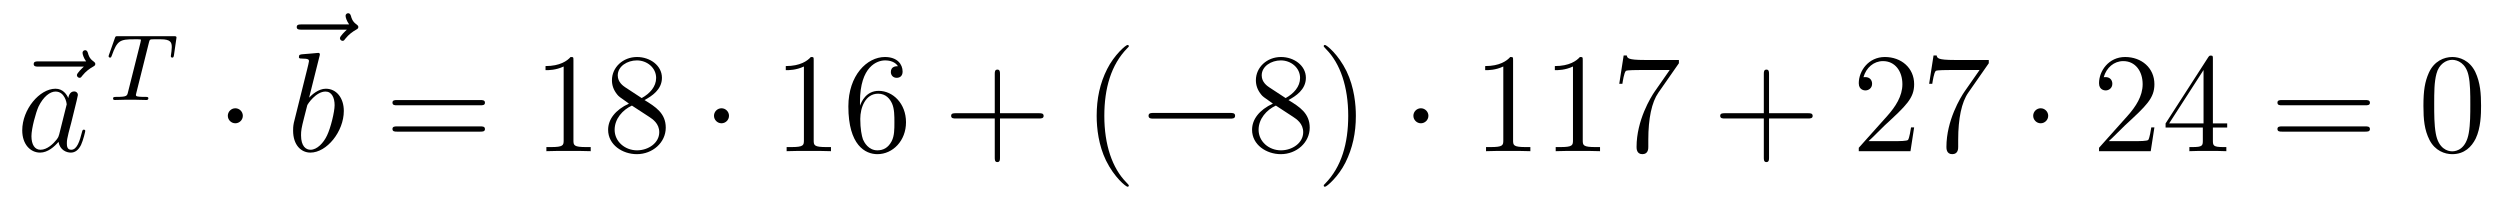 <?xml version='1.0'?>
<!-- This file was generated by dvisvgm 1.14.1 -->
<svg height='17pt' version='1.1' viewBox='0 -17 211 17' width='211pt' xmlns='http://www.w3.org/2000/svg' xmlns:xlink='http://www.w3.org/1999/xlink'>
<g id='page1'>
<g transform='matrix(1 0 0 1 -127 650)'>
<path d='M134.075 -661.377C133.932 -661.245 133.49 -660.827 133.49 -660.659C133.49 -660.54 133.597 -660.432 133.717 -660.432C133.824 -660.432 133.872 -660.504 133.956 -660.623C134.243 -660.982 134.566 -661.209 134.841 -661.365C134.96 -661.436 135.044 -661.472 135.044 -661.604C135.044 -661.711 134.948 -661.771 134.876 -661.831C134.542 -662.058 134.458 -662.381 134.422 -662.524C134.386 -662.62 134.35 -662.763 134.183 -662.763C134.111 -662.763 133.968 -662.715 133.968 -662.536C133.968 -662.428 134.04 -662.142 134.267 -661.819H130.25C130.047 -661.819 129.844 -661.819 129.844 -661.592C129.844 -661.377 130.059 -661.377 130.25 -661.377H134.075Z' fill-rule='evenodd'/>
<path d='M131.997 -655.662C131.937 -655.459 131.937 -655.435 131.77 -655.208C131.507 -654.873 130.981 -654.36 130.419 -654.36C129.929 -654.36 129.654 -654.802 129.654 -655.507C129.654 -656.165 130.025 -657.503 130.252 -658.006C130.658 -658.842 131.22 -659.273 131.686 -659.273C132.475 -659.273 132.631 -658.293 132.631 -658.197C132.631 -658.185 132.595 -658.029 132.583 -658.006L131.997 -655.662ZM132.762 -658.723C132.631 -659.033 132.308 -659.512 131.686 -659.512C130.335 -659.512 128.877 -657.767 128.877 -655.997C128.877 -654.814 129.57 -654.12 130.383 -654.12C131.041 -654.12 131.603 -654.634 131.937 -655.029C132.057 -654.324 132.619 -654.12 132.977 -654.12C133.336 -654.12 133.623 -654.336 133.838 -654.766C134.029 -655.173 134.197 -655.902 134.197 -655.949C134.197 -656.009 134.149 -656.057 134.077 -656.057C133.97 -656.057 133.958 -655.997 133.91 -655.818C133.731 -655.113 133.503 -654.36 133.013 -654.36C132.666 -654.36 132.643 -654.67 132.643 -654.909C132.643 -655.184 132.679 -655.316 132.786 -655.782C132.87 -656.081 132.93 -656.344 133.025 -656.691C133.467 -658.484 133.575 -658.914 133.575 -658.986C133.575 -659.153 133.444 -659.285 133.264 -659.285C132.882 -659.285 132.786 -658.866 132.762 -658.723Z' fill-rule='evenodd'/>
<path d='M139.562 -663.381C139.633 -663.668 139.641 -663.684 139.968 -663.684H140.574C141.402 -663.684 141.498 -663.421 141.498 -663.022C141.498 -662.823 141.45 -662.48 141.442 -662.441C141.426 -662.353 141.418 -662.281 141.418 -662.265C141.418 -662.162 141.49 -662.138 141.538 -662.138C141.626 -662.138 141.657 -662.186 141.681 -662.337L141.897 -663.835C141.897 -663.947 141.801 -663.947 141.657 -663.947H136.964C136.765 -663.947 136.749 -663.947 136.693 -663.779L136.207 -662.401C136.191 -662.361 136.167 -662.297 136.167 -662.249C136.167 -662.186 136.223 -662.138 136.287 -662.138C136.374 -662.138 136.39 -662.178 136.438 -662.313C136.892 -663.588 137.123 -663.684 138.335 -663.684H138.645C138.884 -663.684 138.893 -663.676 138.893 -663.612C138.893 -663.588 138.861 -663.429 138.852 -663.397L137.801 -659.213C137.729 -658.911 137.705 -658.823 136.876 -658.823C136.621 -658.823 136.542 -658.823 136.542 -658.672C136.542 -658.663 136.542 -658.56 136.677 -658.56C136.892 -658.56 137.442 -658.584 137.657 -658.584H138.335C138.558 -658.584 139.116 -658.56 139.338 -658.56C139.402 -658.56 139.522 -658.56 139.522 -658.711C139.522 -658.823 139.434 -658.823 139.219 -658.823C139.028 -658.823 138.964 -658.823 138.757 -658.839C138.502 -658.863 138.47 -658.895 138.47 -658.998C138.47 -659.03 138.478 -659.062 138.502 -659.142L139.562 -663.381Z' fill-rule='evenodd'/>
<path d='M147.495 -657.228C147.495 -657.575 147.208 -657.862 146.862 -657.862C146.515 -657.862 146.228 -657.575 146.228 -657.228C146.228 -656.882 146.515 -656.595 146.862 -656.595C147.208 -656.595 147.495 -656.882 147.495 -657.228Z' fill-rule='evenodd'/>
<path d='M156.275 -664.497C156.132 -664.365 155.69 -663.947 155.69 -663.779C155.69 -663.66 155.797 -663.552 155.917 -663.552C156.024 -663.552 156.072 -663.624 156.156 -663.743C156.443 -664.102 156.766 -664.329 157.041 -664.485C157.16 -664.556 157.244 -664.592 157.244 -664.724C157.244 -664.831 157.148 -664.891 157.076 -664.951C156.742 -665.178 156.658 -665.501 156.622 -665.644C156.586 -665.74 156.55 -665.883 156.383 -665.883C156.311 -665.883 156.168 -665.835 156.168 -665.656C156.168 -665.548 156.24 -665.262 156.467 -664.939H152.45C152.247 -664.939 152.044 -664.939 152.044 -664.712C152.044 -664.497 152.259 -664.497 152.45 -664.497H156.275Z' fill-rule='evenodd'/>
<path d='M153.961 -662.237C153.973 -662.285 153.997 -662.357 153.997 -662.417C153.997 -662.536 153.878 -662.536 153.854 -662.536C153.842 -662.536 153.412 -662.5 153.196 -662.476C152.993 -662.464 152.814 -662.441 152.599 -662.428C152.312 -662.405 152.228 -662.393 152.228 -662.178C152.228 -662.058 152.348 -662.058 152.467 -662.058C153.077 -662.058 153.077 -661.95 153.077 -661.831C153.077 -661.747 152.981 -661.401 152.933 -661.185L152.647 -660.038C152.527 -659.56 151.846 -656.846 151.798 -656.631C151.738 -656.332 151.738 -656.129 151.738 -655.973C151.738 -654.754 152.419 -654.12 153.196 -654.12C154.583 -654.12 156.018 -655.902 156.018 -657.635C156.018 -658.735 155.396 -659.512 154.499 -659.512C153.878 -659.512 153.316 -658.998 153.089 -658.759L153.961 -662.237ZM153.208 -654.36C152.826 -654.36 152.408 -654.647 152.408 -655.579C152.408 -655.973 152.443 -656.2 152.658 -657.037C152.694 -657.193 152.886 -657.958 152.933 -658.113C152.957 -658.209 153.663 -659.273 154.475 -659.273C155.001 -659.273 155.241 -658.747 155.241 -658.125C155.241 -657.551 154.906 -656.2 154.607 -655.579C154.308 -654.933 153.758 -654.36 153.208 -654.36Z' fill-rule='evenodd'/>
<path d='M167.547 -658.113C167.714 -658.113 167.93 -658.113 167.93 -658.328C167.93 -658.555 167.726 -658.555 167.547 -658.555H160.506C160.339 -658.555 160.124 -658.555 160.124 -658.34C160.124 -658.113 160.327 -658.113 160.506 -658.113H167.547ZM167.547 -655.89C167.714 -655.89 167.93 -655.89 167.93 -656.105C167.93 -656.332 167.726 -656.332 167.547 -656.332H160.506C160.339 -656.332 160.124 -656.332 160.124 -656.117C160.124 -655.89 160.327 -655.89 160.506 -655.89H167.547Z' fill-rule='evenodd'/>
<path d='M175.398 -661.902C175.398 -662.178 175.398 -662.189 175.159 -662.189C174.872 -661.867 174.274 -661.424 173.043 -661.424V-661.078C173.318 -661.078 173.916 -661.078 174.573 -661.388V-655.16C174.573 -654.73 174.537 -654.587 173.485 -654.587H173.115V-654.24C173.437 -654.264 174.597 -654.264 174.991 -654.264C175.386 -654.264 176.534 -654.264 176.856 -654.24V-654.587H176.486C175.434 -654.587 175.398 -654.73 175.398 -655.16V-661.902ZM181.397 -658.555C181.995 -658.878 182.868 -659.428 182.868 -660.432C182.868 -661.472 181.863 -662.189 180.764 -662.189C179.58 -662.189 178.648 -661.317 178.648 -660.229C178.648 -659.823 178.768 -659.416 179.102 -659.01C179.234 -658.854 179.246 -658.842 180.083 -658.257C178.923 -657.719 178.325 -656.918 178.325 -656.045C178.325 -654.778 179.533 -653.989 180.752 -653.989C182.079 -653.989 183.19 -654.969 183.19 -656.224C183.19 -657.444 182.33 -657.982 181.397 -658.555ZM179.772 -659.631C179.616 -659.739 179.138 -660.05 179.138 -660.635C179.138 -661.413 179.951 -661.902 180.752 -661.902C181.613 -661.902 182.378 -661.281 182.378 -660.42C182.378 -659.691 181.852 -659.105 181.158 -658.723L179.772 -659.631ZM180.333 -658.089L181.78 -657.145C182.091 -656.942 182.641 -656.571 182.641 -655.842C182.641 -654.933 181.72 -654.312 180.764 -654.312C179.748 -654.312 178.875 -655.053 178.875 -656.045C178.875 -656.977 179.556 -657.731 180.333 -658.089Z' fill-rule='evenodd'/>
<path d='M188.528 -657.228C188.528 -657.575 188.241 -657.862 187.895 -657.862C187.548 -657.862 187.261 -657.575 187.261 -657.228C187.261 -656.882 187.548 -656.595 187.895 -656.595C188.241 -656.595 188.528 -656.882 188.528 -657.228Z' fill-rule='evenodd'/>
<path d='M195.676 -661.902C195.676 -662.178 195.676 -662.189 195.436 -662.189C195.149 -661.867 194.551 -661.424 193.32 -661.424V-661.078C193.595 -661.078 194.192 -661.078 194.85 -661.388V-655.16C194.85 -654.73 194.814 -654.587 193.763 -654.587H193.392V-654.24C193.715 -654.264 194.874 -654.264 195.269 -654.264C195.664 -654.264 196.811 -654.264 197.134 -654.24V-654.587H196.763C195.712 -654.587 195.676 -654.73 195.676 -655.16V-661.902ZM199.583 -658.4C199.583 -661.424 201.053 -661.902 201.698 -661.902C202.129 -661.902 202.559 -661.771 202.787 -661.413C202.643 -661.413 202.188 -661.413 202.188 -660.922C202.188 -660.659 202.368 -660.432 202.679 -660.432C202.978 -660.432 203.18 -660.612 203.18 -660.958C203.18 -661.58 202.727 -662.189 201.686 -662.189C200.18 -662.189 198.602 -660.648 198.602 -658.017C198.602 -654.73 200.036 -653.989 201.053 -653.989C202.356 -653.989 203.467 -655.125 203.467 -656.679C203.467 -658.268 202.356 -659.332 201.161 -659.332C200.096 -659.332 199.703 -658.412 199.583 -658.077V-658.4ZM201.053 -654.312C200.299 -654.312 199.942 -654.981 199.834 -655.232C199.726 -655.543 199.607 -656.129 199.607 -656.966C199.607 -657.91 200.036 -659.093 201.113 -659.093C201.77 -659.093 202.117 -658.651 202.296 -658.245C202.488 -657.802 202.488 -657.205 202.488 -656.691C202.488 -656.081 202.488 -655.543 202.26 -655.089C201.961 -654.515 201.532 -654.312 201.053 -654.312Z' fill-rule='evenodd'/>
<path d='M211.4 -657.001H214.699C214.866 -657.001 215.082 -657.001 215.082 -657.217C215.082 -657.444 214.878 -657.444 214.699 -657.444H211.4V-660.743C211.4 -660.91 211.4 -661.126 211.184 -661.126C210.958 -661.126 210.958 -660.922 210.958 -660.743V-657.444H207.659C207.491 -657.444 207.276 -657.444 207.276 -657.228C207.276 -657.001 207.479 -657.001 207.659 -657.001H210.958V-653.702C210.958 -653.535 210.958 -653.32 211.172 -653.32C211.4 -653.32 211.4 -653.523 211.4 -653.702V-657.001Z' fill-rule='evenodd'/>
<path d='M222.272 -651.335C222.272 -651.371 222.272 -651.395 222.07 -651.598C220.874 -652.806 220.205 -654.778 220.205 -657.217C220.205 -659.536 220.766 -661.532 222.152 -662.943C222.272 -663.05 222.272 -663.074 222.272 -663.11C222.272 -663.182 222.212 -663.206 222.164 -663.206C222.01 -663.206 221.029 -662.345 220.444 -661.173C219.834 -659.966 219.559 -658.687 219.559 -657.217C219.559 -656.152 219.726 -654.73 220.348 -653.451C221.053 -652.017 222.034 -651.239 222.164 -651.239C222.212 -651.239 222.272 -651.263 222.272 -651.335Z' fill-rule='evenodd'/>
<path d='M230.824 -656.989C231.026 -656.989 231.242 -656.989 231.242 -657.228C231.242 -657.468 231.026 -657.468 230.824 -657.468H224.357C224.154 -657.468 223.938 -657.468 223.938 -657.228C223.938 -656.989 224.154 -656.989 224.357 -656.989H230.824Z' fill-rule='evenodd'/>
<path d='M235.746 -658.555C236.345 -658.878 237.217 -659.428 237.217 -660.432C237.217 -661.472 236.213 -662.189 235.112 -662.189C233.929 -662.189 232.997 -661.317 232.997 -660.229C232.997 -659.823 233.117 -659.416 233.452 -659.01C233.582 -658.854 233.594 -658.842 234.432 -658.257C233.272 -657.719 232.674 -656.918 232.674 -656.045C232.674 -654.778 233.881 -653.989 235.102 -653.989C236.428 -653.989 237.54 -654.969 237.54 -656.224C237.54 -657.444 236.678 -657.982 235.746 -658.555ZM234.121 -659.631C233.965 -659.739 233.488 -660.05 233.488 -660.635C233.488 -661.413 234.3 -661.902 235.102 -661.902C235.962 -661.902 236.726 -661.281 236.726 -660.42C236.726 -659.691 236.201 -659.105 235.507 -658.723L234.121 -659.631ZM234.683 -658.089L236.129 -657.145C236.44 -656.942 236.99 -656.571 236.99 -655.842C236.99 -654.933 236.069 -654.312 235.112 -654.312C234.097 -654.312 233.225 -655.053 233.225 -656.045C233.225 -656.977 233.905 -657.731 234.683 -658.089ZM241.435 -657.217C241.435 -658.125 241.315 -659.607 240.647 -660.994C239.941 -662.428 238.961 -663.206 238.829 -663.206C238.781 -663.206 238.722 -663.182 238.722 -663.11C238.722 -663.074 238.722 -663.05 238.925 -662.847C240.12 -661.64 240.79 -659.667 240.79 -657.228C240.79 -654.909 240.228 -652.913 238.841 -651.502C238.722 -651.395 238.722 -651.371 238.722 -651.335C238.722 -651.263 238.781 -651.239 238.829 -651.239C238.985 -651.239 239.965 -652.1 240.551 -653.272C241.16 -654.491 241.435 -655.782 241.435 -657.217Z' fill-rule='evenodd'/>
<path d='M247.558 -657.228C247.558 -657.575 247.27 -657.862 246.923 -657.862C246.577 -657.862 246.29 -657.575 246.29 -657.228C246.29 -656.882 246.577 -656.595 246.923 -656.595C247.27 -656.595 247.558 -656.882 247.558 -657.228Z' fill-rule='evenodd'/>
<path d='M254.704 -661.902C254.704 -662.178 254.704 -662.189 254.465 -662.189C254.178 -661.867 253.58 -661.424 252.349 -661.424V-661.078C252.624 -661.078 253.222 -661.078 253.879 -661.388V-655.16C253.879 -654.73 253.843 -654.587 252.791 -654.587H252.421V-654.24C252.743 -654.264 253.903 -654.264 254.297 -654.264C254.692 -654.264 255.84 -654.264 256.163 -654.24V-654.587H255.792C254.74 -654.587 254.704 -654.73 254.704 -655.16V-661.902ZM260.584 -661.902C260.584 -662.178 260.584 -662.189 260.345 -662.189C260.058 -661.867 259.46 -661.424 258.229 -661.424V-661.078C258.504 -661.078 259.102 -661.078 259.759 -661.388V-655.16C259.759 -654.73 259.723 -654.587 258.671 -654.587H258.301V-654.24C258.623 -654.264 259.783 -654.264 260.177 -654.264C260.572 -654.264 261.72 -654.264 262.043 -654.24V-654.587H261.672C260.62 -654.587 260.584 -654.73 260.584 -655.16V-661.902ZM268.699 -661.663V-661.938H265.818C264.372 -661.938 264.348 -662.094 264.3 -662.321H264.037L263.666 -659.93H263.929C263.965 -660.145 264.073 -660.887 264.228 -661.018C264.324 -661.09 265.22 -661.09 265.388 -661.09H267.922L266.656 -659.273C266.332 -658.807 265.126 -656.846 265.126 -654.599C265.126 -654.467 265.126 -653.989 265.615 -653.989C266.117 -653.989 266.117 -654.455 266.117 -654.611V-655.208C266.117 -656.989 266.404 -658.376 266.966 -659.177L268.699 -661.663Z' fill-rule='evenodd'/>
<path d='M276.307 -657.001H279.607C279.774 -657.001 279.989 -657.001 279.989 -657.217C279.989 -657.444 279.786 -657.444 279.607 -657.444H276.307V-660.743C276.307 -660.91 276.307 -661.126 276.092 -661.126C275.866 -661.126 275.866 -660.922 275.866 -660.743V-657.444H272.566C272.399 -657.444 272.184 -657.444 272.184 -657.228C272.184 -657.001 272.387 -657.001 272.566 -657.001H275.866V-653.702C275.866 -653.535 275.866 -653.32 276.08 -653.32C276.307 -653.32 276.307 -653.523 276.307 -653.702V-657.001Z' fill-rule='evenodd'/>
<path d='M288.554 -656.248H288.292C288.256 -656.045 288.161 -655.387 288.041 -655.196C287.957 -655.089 287.275 -655.089 286.918 -655.089H284.706C285.029 -655.364 285.757 -656.129 286.068 -656.416C287.885 -658.089 288.554 -658.711 288.554 -659.894C288.554 -661.269 287.467 -662.189 286.08 -662.189C284.694 -662.189 283.88 -661.006 283.88 -659.978C283.88 -659.368 284.407 -659.368 284.442 -659.368C284.694 -659.368 285.005 -659.547 285.005 -659.93C285.005 -660.265 284.777 -660.492 284.442 -660.492C284.335 -660.492 284.311 -660.492 284.275 -660.48C284.502 -661.293 285.148 -661.843 285.925 -661.843C286.94 -661.843 287.562 -660.994 287.562 -659.894C287.562 -658.878 286.976 -657.993 286.296 -657.228L283.88 -654.527V-654.24H288.244L288.554 -656.248ZM294.853 -661.663V-661.938H291.972C290.526 -661.938 290.502 -662.094 290.454 -662.321H290.191L289.82 -659.93H290.083C290.119 -660.145 290.227 -660.887 290.382 -661.018C290.478 -661.09 291.374 -661.09 291.542 -661.09H294.076L292.808 -659.273C292.486 -658.807 291.278 -656.846 291.278 -654.599C291.278 -654.467 291.278 -653.989 291.769 -653.989C292.271 -653.989 292.271 -654.455 292.271 -654.611V-655.208C292.271 -656.989 292.558 -658.376 293.12 -659.177L294.853 -661.663Z' fill-rule='evenodd'/>
<path d='M299.868 -657.228C299.868 -657.575 299.581 -657.862 299.234 -657.862C298.888 -657.862 298.601 -657.575 298.601 -657.228C298.601 -656.882 298.888 -656.595 299.234 -656.595C299.581 -656.595 299.868 -656.882 299.868 -657.228Z' fill-rule='evenodd'/>
<path d='M308.832 -656.248H308.569C308.533 -656.045 308.437 -655.387 308.318 -655.196C308.234 -655.089 307.553 -655.089 307.194 -655.089H304.982C305.305 -655.364 306.035 -656.129 306.346 -656.416C308.162 -658.089 308.832 -658.711 308.832 -659.894C308.832 -661.269 307.744 -662.189 306.358 -662.189C304.97 -662.189 304.158 -661.006 304.158 -659.978C304.158 -659.368 304.684 -659.368 304.72 -659.368C304.97 -659.368 305.281 -659.547 305.281 -659.93C305.281 -660.265 305.054 -660.492 304.72 -660.492C304.612 -660.492 304.589 -660.492 304.553 -660.48C304.78 -661.293 305.425 -661.843 306.202 -661.843C307.218 -661.843 307.84 -660.994 307.84 -659.894C307.84 -658.878 307.254 -657.993 306.572 -657.228L304.158 -654.527V-654.24H308.521L308.832 -656.248ZM313.768 -662.022C313.768 -662.249 313.768 -662.309 313.601 -662.309C313.505 -662.309 313.469 -662.309 313.373 -662.166L309.775 -656.583V-656.236H312.919V-655.148C312.919 -654.706 312.895 -654.587 312.022 -654.587H311.783V-654.24C312.058 -654.264 313.002 -654.264 313.337 -654.264C313.672 -654.264 314.628 -654.264 314.903 -654.24V-654.587H314.664C313.804 -654.587 313.768 -654.706 313.768 -655.148V-656.236H314.975V-656.583H313.768V-662.022ZM312.979 -661.09V-656.583H310.074L312.979 -661.09Z' fill-rule='evenodd'/>
<path d='M326.639 -658.113C326.807 -658.113 327.022 -658.113 327.022 -658.328C327.022 -658.555 326.819 -658.555 326.639 -658.555H319.598C319.43 -658.555 319.216 -658.555 319.216 -658.34C319.216 -658.113 319.418 -658.113 319.598 -658.113H326.639ZM326.639 -655.89C326.807 -655.89 327.022 -655.89 327.022 -656.105C327.022 -656.332 326.819 -656.332 326.639 -656.332H319.598C319.43 -656.332 319.216 -656.332 319.216 -656.117C319.216 -655.89 319.418 -655.89 319.598 -655.89H326.639Z' fill-rule='evenodd'/>
<path d='M336.402 -658.065C336.402 -659.058 336.343 -660.026 335.912 -660.934C335.423 -661.927 334.561 -662.189 333.976 -662.189C333.282 -662.189 332.434 -661.843 331.992 -660.851C331.657 -660.097 331.537 -659.356 331.537 -658.065C331.537 -656.906 331.621 -656.033 332.051 -655.184C332.518 -654.276 333.342 -653.989 333.964 -653.989C335.004 -653.989 335.602 -654.611 335.948 -655.304C336.379 -656.2 336.402 -657.372 336.402 -658.065ZM333.964 -654.228C333.582 -654.228 332.804 -654.443 332.578 -655.746C332.446 -656.463 332.446 -657.372 332.446 -658.209C332.446 -659.189 332.446 -660.073 332.638 -660.779C332.84 -661.58 333.45 -661.95 333.964 -661.95C334.418 -661.95 335.112 -661.675 335.339 -660.648C335.494 -659.966 335.494 -659.022 335.494 -658.209C335.494 -657.408 335.494 -656.499 335.363 -655.77C335.136 -654.455 334.382 -654.228 333.964 -654.228Z' fill-rule='evenodd'/>
</g>
</g>
</svg>
